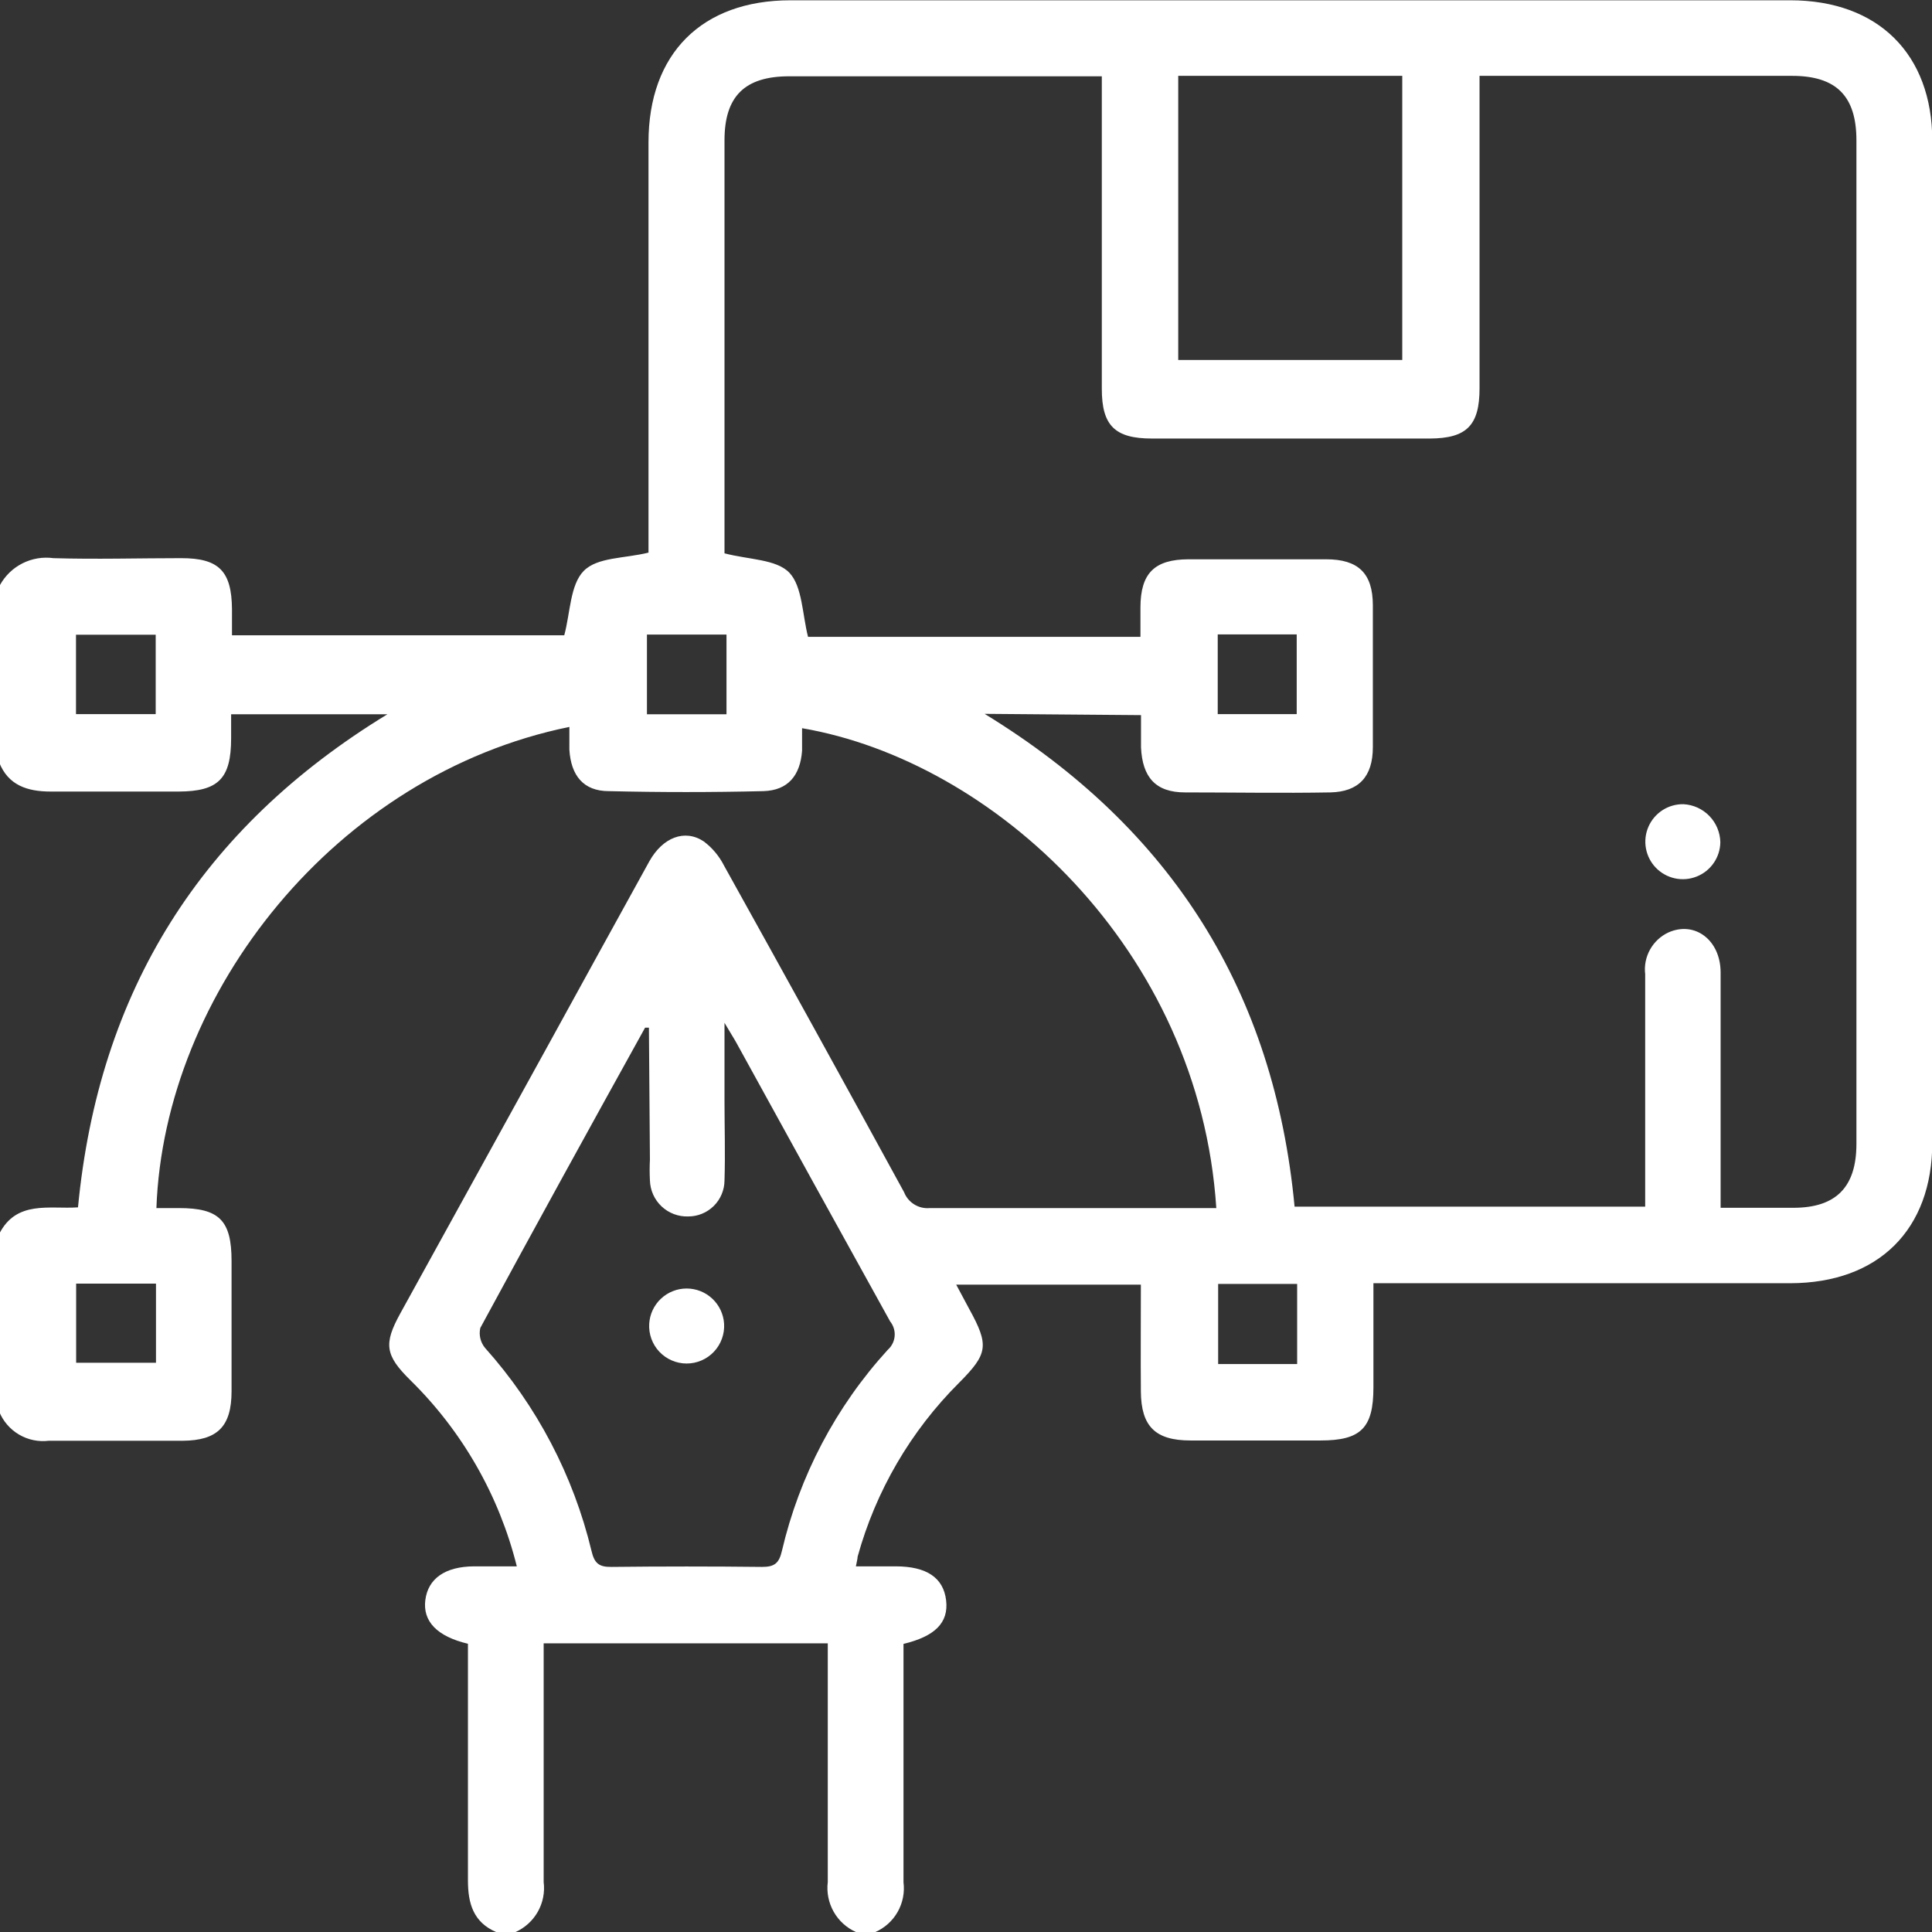 <svg width="160" height="160" viewBox="0 0 160 160" fill="none" xmlns="http://www.w3.org/2000/svg">
<rect x="0" y="0" width="160" height="160" fill="#333333" stroke="none"/>
<g clip-path="url(#clip0_145_1090)">
<path d="M2.87145e-05 48.447C0.427 47.673 1.078 47.047 1.867 46.65C2.657 46.253 3.548 46.104 4.424 46.224C7.953 46.33 11.482 46.224 15.012 46.224C18.13 46.224 19.188 47.294 19.212 50.459C19.212 51.129 19.212 51.812 19.212 52.612H46.73C47.235 50.729 47.212 48.435 48.341 47.282C49.471 46.13 51.718 46.259 53.706 45.765V11.788C53.706 4.435 58.13 0.024 65.471 0.024H148.259C155.518 0.024 160.024 4.459 160.024 11.671C160.024 39.318 160.024 66.965 160.024 94.612C160.024 101.835 155.565 106.259 148.259 106.271H113.741V114.906C113.741 118.259 112.706 119.294 109.365 119.294C105.765 119.294 102.177 119.294 98.588 119.294C95.671 119.294 94.506 118.118 94.482 115.247C94.459 112.376 94.482 109.365 94.482 106.388H79.188C79.565 107.094 79.906 107.741 80.259 108.388C81.93 111.424 81.824 112.106 79.424 114.518C75.423 118.508 72.528 123.471 71.024 128.918C71.024 129.106 70.953 129.306 70.882 129.718H74.165C76.741 129.718 78.129 130.659 78.353 132.529C78.576 134.4 77.412 135.518 74.824 136.141V137.918C74.824 143.906 74.824 149.894 74.824 155.882C74.932 156.733 74.761 157.595 74.337 158.34C73.913 159.085 73.258 159.672 72.471 160.012H70.906C70.12 159.664 69.466 159.073 69.042 158.325C68.618 157.577 68.447 156.712 68.553 155.859C68.553 149.882 68.553 143.894 68.553 137.906V136.094H45.024V137.906C45.024 143.894 45.024 149.871 45.024 155.859C45.132 156.712 44.961 157.578 44.537 158.326C44.113 159.075 43.458 159.666 42.671 160.012H41.106C39.212 159.2 38.753 157.659 38.753 155.729C38.753 149.741 38.753 143.753 38.753 137.753V136.129C36.176 135.518 35 134.259 35.224 132.506C35.447 130.753 36.835 129.729 39.271 129.718H42.8C41.338 123.855 38.28 118.512 33.965 114.282C31.894 112.235 31.765 111.294 33.141 108.788L45.424 86.506C48.2 81.447 50.984 76.388 53.776 71.329C54.882 69.353 56.706 68.635 58.282 69.682C58.984 70.209 59.555 70.889 59.953 71.671C64.957 80.667 69.93 89.686 74.871 98.73C75.035 99.152 75.333 99.51 75.72 99.748C76.106 99.986 76.56 100.091 77.012 100.047C84.4 100.047 91.8 100.047 99.188 100.047H100.729C99.329 78.6 82.271 63.024 66.424 60.306C66.424 60.941 66.424 61.565 66.424 62.176C66.271 64.235 65.247 65.459 63.224 65.518C58.949 65.62 54.678 65.62 50.412 65.518C48.318 65.518 47.282 64.224 47.153 62.082C47.153 61.471 47.153 60.906 47.153 60.2C27.788 64.153 13.6 82.212 12.953 100.047H14.812C18.153 100.047 19.177 101.059 19.177 104.435C19.177 107.965 19.177 111.624 19.177 115.212C19.177 118.153 18 119.294 15.13 119.318C11.435 119.318 7.741 119.318 4.035 119.318C3.18 119.422 2.314 119.241 1.571 118.802C0.829 118.364 0.252 117.693 -0.071 116.894V102.2C1.353 99.365 4.118 100.153 6.459 99.988C8.177 82.082 16.635 68.576 32.082 59.153H19.141V61.129C19.141 64.482 18.094 65.541 14.788 65.553C11.259 65.553 7.729 65.553 4.2 65.553C2.247 65.553 0.671 65.024 -0.071 63.13L2.87145e-05 48.447ZM81.541 59.118C97.082 68.624 105.529 82.153 107.212 99.93H136.247V98.177C136.247 92.341 136.247 86.51 136.247 80.683C136.162 79.978 136.302 79.264 136.647 78.643C136.991 78.022 137.522 77.525 138.165 77.224C140.353 76.247 142.482 77.847 142.494 80.518C142.494 86.4 142.494 92.388 142.494 98.318V100.024H148.518C152.047 100.024 153.741 98.318 153.741 94.729V11.623C153.741 7.953 152.071 6.282 148.412 6.282H122.529V32.165C122.529 35.235 121.459 36.306 118.4 36.318H95.4C92.329 36.318 91.247 35.247 91.247 32.2C91.247 24.177 91.247 16.157 91.247 8.141V6.318H65.365C61.671 6.318 60 7.976 60 11.623C60 22.674 60 33.714 60 44.741C60 45.247 60 45.741 60 45.824C62.012 46.353 64.306 46.306 65.376 47.435C66.447 48.565 66.447 50.894 66.918 52.741H94.447C94.447 51.859 94.447 51.094 94.447 50.318C94.447 47.459 95.624 46.329 98.424 46.318H109.824C112.506 46.318 113.682 47.494 113.694 50.106C113.694 54.027 113.694 57.949 113.694 61.871C113.694 64.329 112.518 65.576 110.165 65.624C106.153 65.694 102.153 65.624 98.141 65.624C95.706 65.624 94.612 64.376 94.494 61.906C94.494 61.047 94.494 60.176 94.494 59.224L81.541 59.118ZM53.741 85.106H53.424C48.859 93.341 44.282 101.659 39.776 109.976C39.711 110.265 39.712 110.565 39.782 110.853C39.851 111.141 39.986 111.408 40.176 111.635C44.459 116.424 47.487 122.2 48.988 128.447C49.224 129.459 49.6 129.777 50.624 129.765C54.788 129.718 58.953 129.718 63.118 129.765C64.141 129.765 64.518 129.459 64.753 128.447C66.201 122.236 69.219 116.5 73.518 111.788C73.848 111.498 74.053 111.09 74.091 110.652C74.128 110.214 73.994 109.778 73.718 109.435C69.459 101.749 65.216 94.059 60.988 86.365C60.753 85.941 60.482 85.529 60 84.706C60 87.188 60 89.188 60 91.2C60 93.212 60.071 95.576 60 97.753C59.998 98.147 59.919 98.537 59.767 98.9C59.615 99.263 59.393 99.593 59.113 99.871C58.833 100.148 58.502 100.368 58.137 100.517C57.773 100.667 57.382 100.743 56.988 100.741C56.584 100.754 56.181 100.686 55.803 100.543C55.425 100.399 55.079 100.182 54.785 99.905C54.491 99.627 54.255 99.294 54.09 98.925C53.925 98.555 53.834 98.157 53.824 97.753C53.794 97.181 53.794 96.608 53.824 96.035L53.741 85.106ZM97.576 6.282V29.812H116.129V6.282H97.576ZM6.294 59.141H12.894V52.565H6.294V59.141ZM100.847 59.141H107.388V52.541H100.847V59.141ZM6.306 112.859H12.918V106.306H6.306V112.859ZM107.424 106.329H100.882V112.965H107.424V106.329ZM60.165 59.153V52.553H53.577V59.153H60.165Z" fill="white"/>
<path d="M142.471 69.753C142.461 70.368 142.27 70.966 141.92 71.471C141.57 71.977 141.079 72.367 140.507 72.593C139.935 72.82 139.309 72.871 138.709 72.741C138.108 72.611 137.559 72.305 137.132 71.864C136.704 71.421 136.418 70.862 136.309 70.258C136.199 69.653 136.272 69.029 136.517 68.465C136.763 67.902 137.17 67.424 137.687 67.091C138.205 66.759 138.809 66.588 139.424 66.6C140.235 66.644 141.001 66.994 141.566 67.579C142.131 68.163 142.454 68.94 142.471 69.753Z" fill="white"/>
<path d="M59.965 109.624C59.991 110.047 59.93 110.471 59.786 110.869C59.642 111.268 59.418 111.633 59.127 111.942C58.837 112.251 58.486 112.497 58.097 112.665C57.708 112.834 57.288 112.921 56.865 112.921C56.441 112.921 56.021 112.834 55.632 112.665C55.243 112.497 54.892 112.251 54.602 111.942C54.311 111.633 54.087 111.268 53.943 110.869C53.799 110.471 53.739 110.047 53.765 109.624C53.813 108.834 54.161 108.093 54.737 107.552C55.313 107.01 56.074 106.709 56.865 106.709C57.655 106.709 58.416 107.01 58.992 107.552C59.568 108.093 59.916 108.834 59.965 109.624Z" fill="white"/>
</g>
<defs>
<clipPath id="clip0_145_1090">
<rect width="160" height="160" fill="white"/>
</clipPath>
</defs>
</svg>
